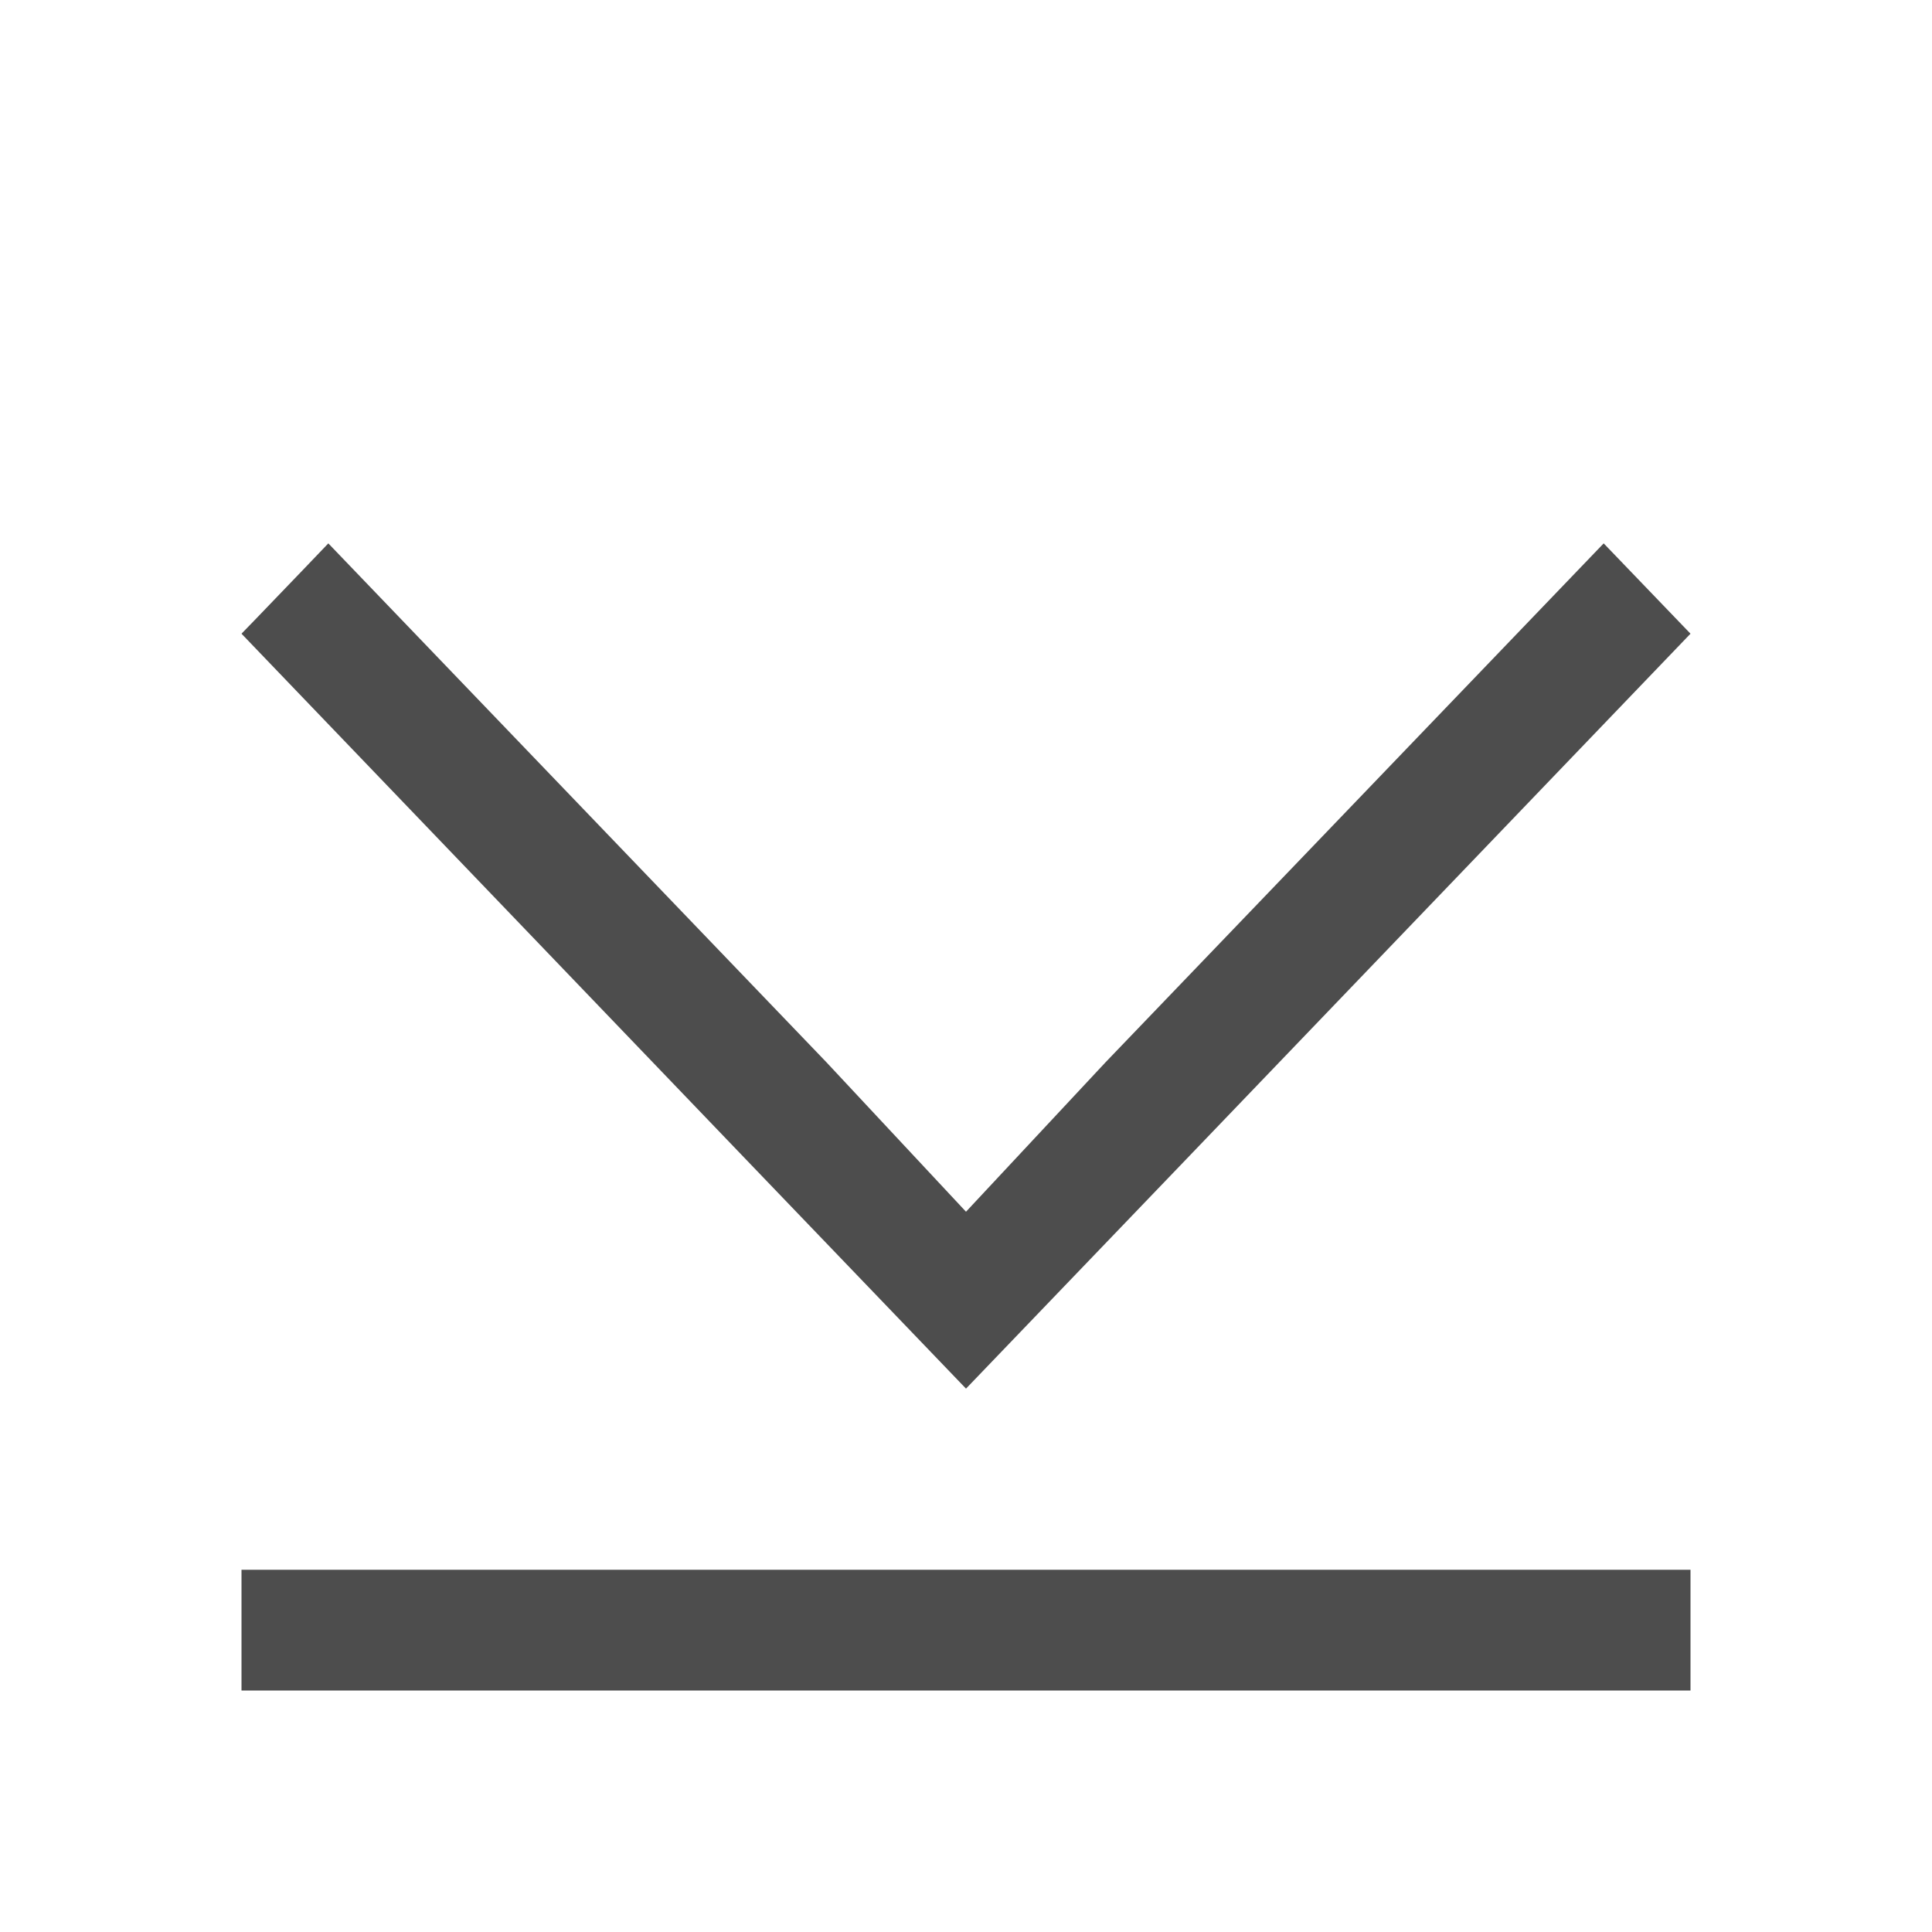 <svg xmlns="http://www.w3.org/2000/svg" viewBox="0 0 16 16">
     />
 <path 
     style="fill:#4d4d4d" 
     d="M 2.719 4.5 L 2.5 4.729 L 2.125 5.119 L 2 5.248 L 6.125 9.547 L 8 11.5 L 9.875 9.547 L 14 5.248 L 13.281 4.5 L 9.156 8.797 L 8 10.035 L 6.844 8.797 L 2.719 4.5 z M 2 13 L 2 14 L 14 14 L 14 13 L 2 13 z "
     />
 </svg>
